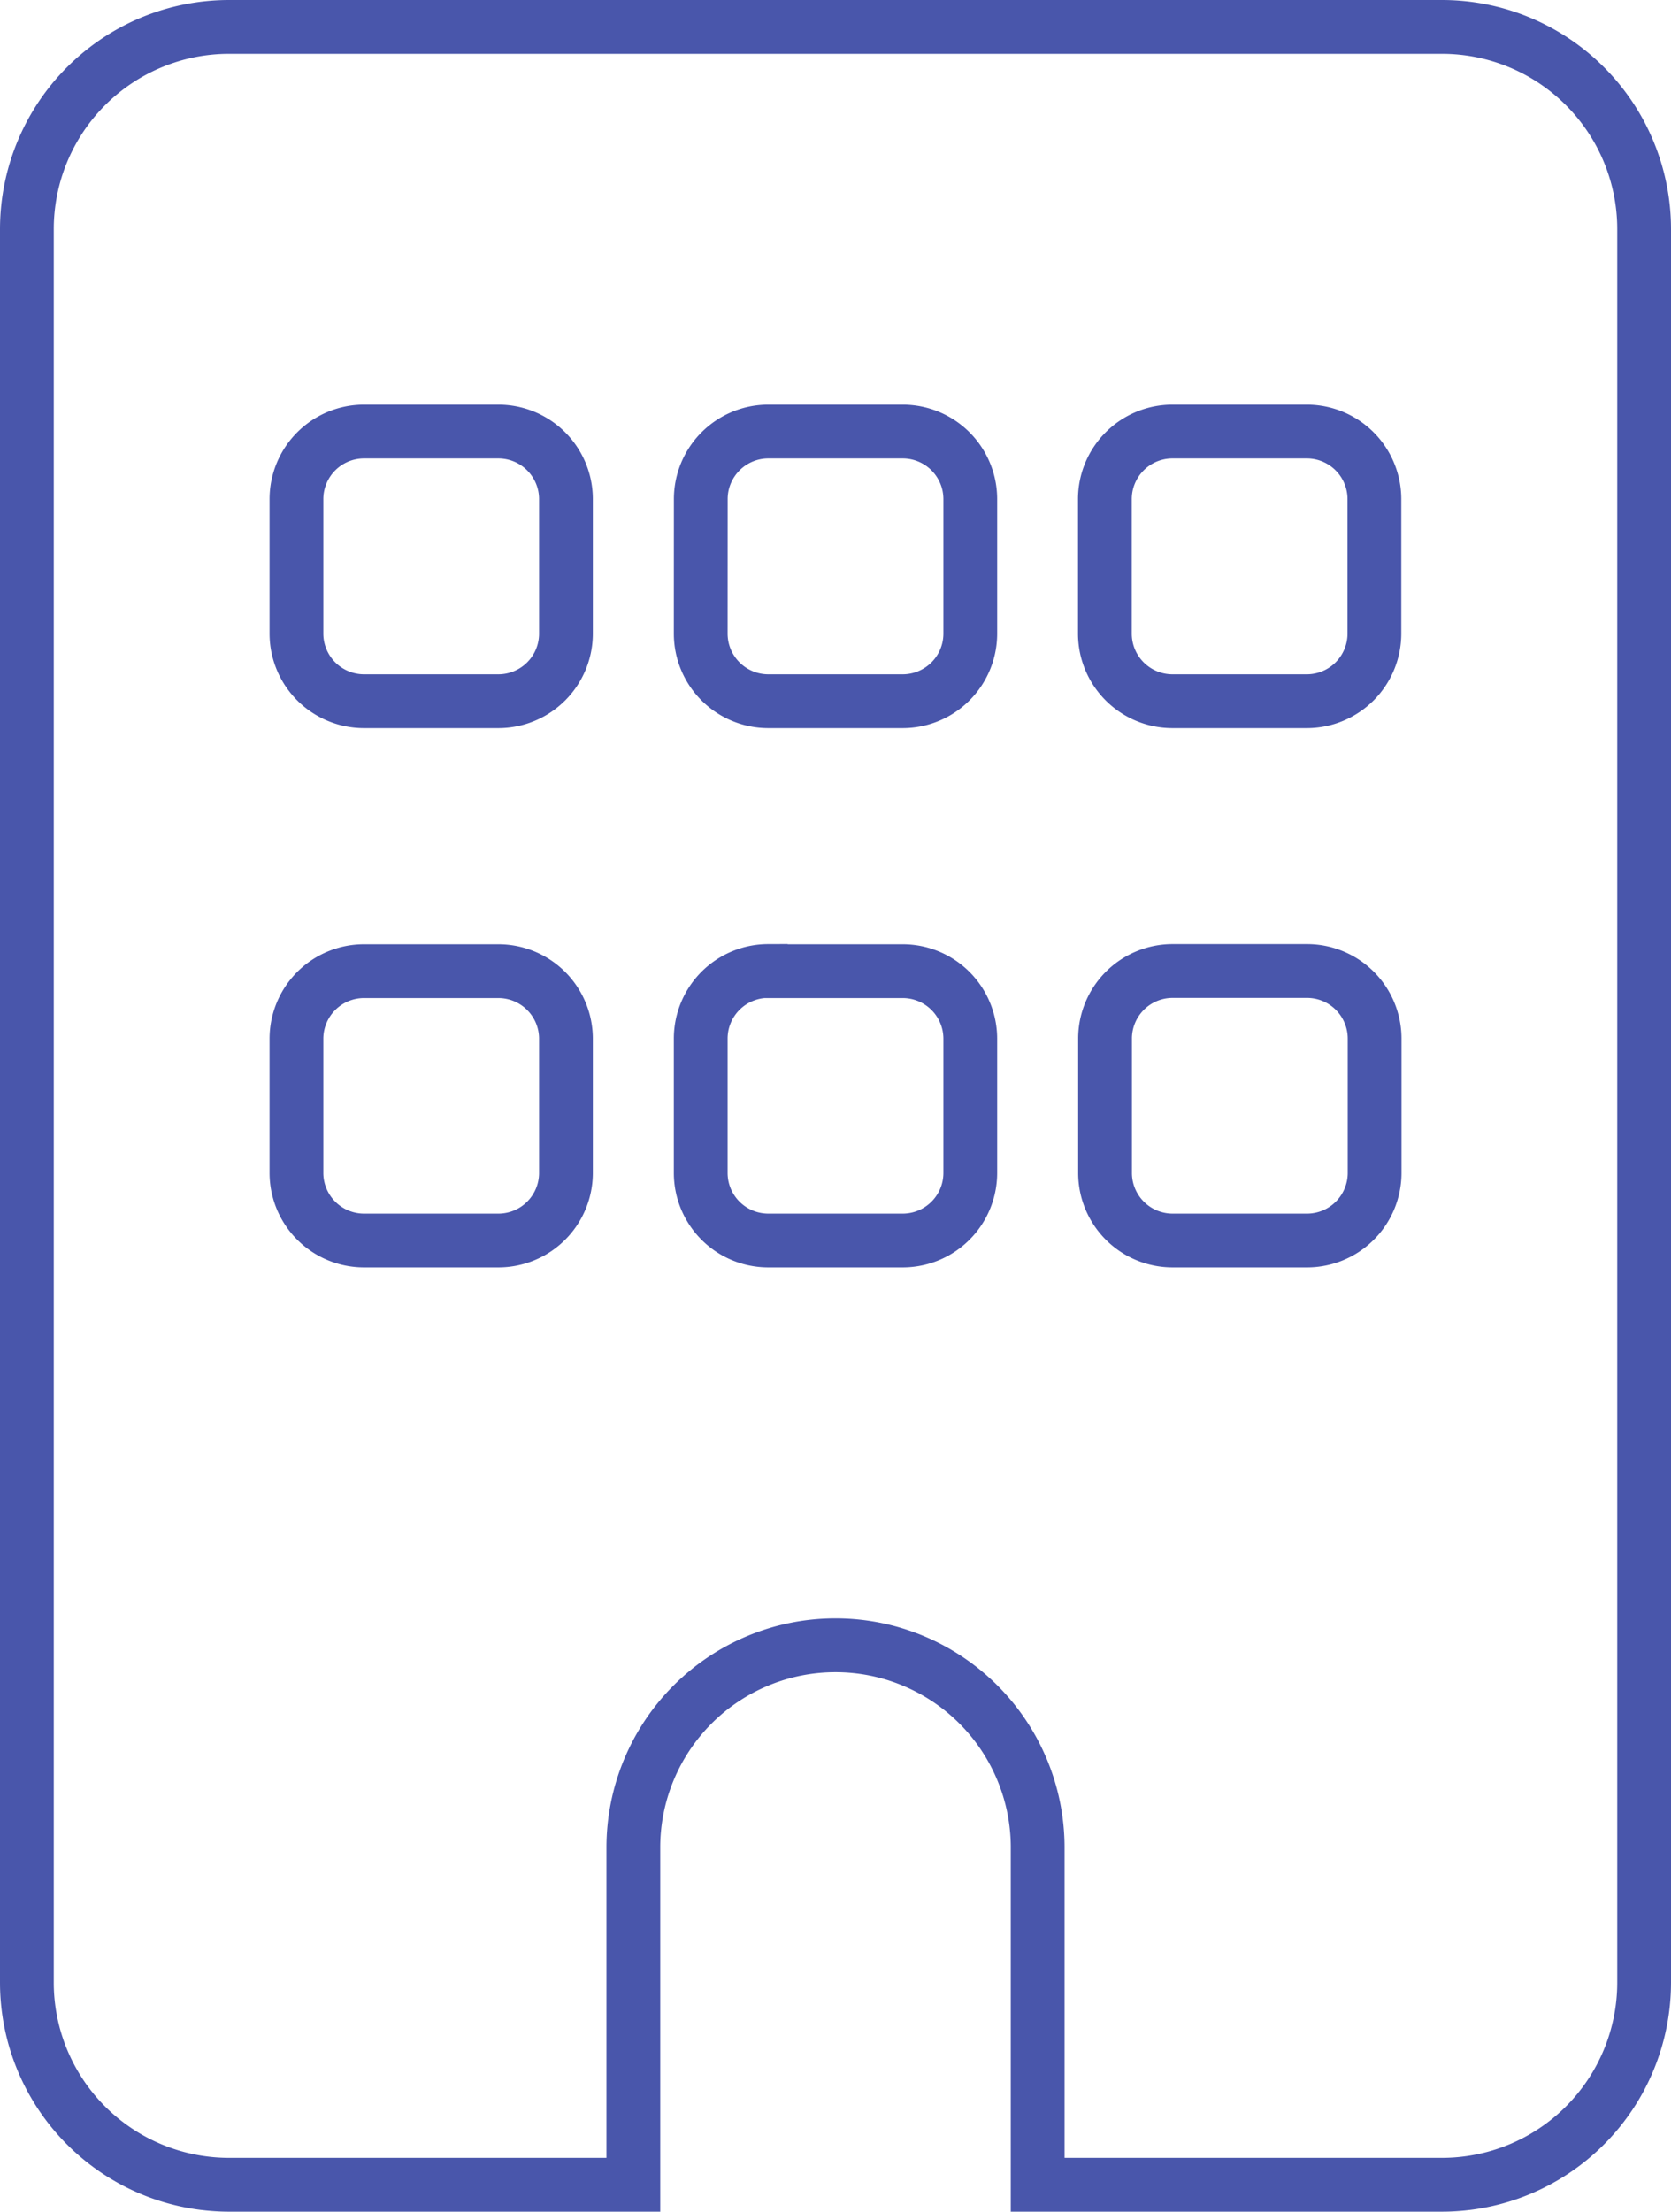<svg xmlns="http://www.w3.org/2000/svg" width="31.075" height="41.1" viewBox="0 0 31.075 41.1">
  <path id="building-solid" d="M3.759,0A3.76,3.76,0,0,0,0,3.759V36.341A3.76,3.76,0,0,0,3.759,40.1h7.519V33.834a3.759,3.759,0,0,1,7.519,0V40.1h7.519a3.76,3.76,0,0,0,3.759-3.759V3.759A3.76,3.76,0,0,0,26.316,0ZM5.013,18.8a1.257,1.257,0,0,1,1.253-1.253H8.772A1.257,1.257,0,0,1,10.025,18.8V21.3a1.257,1.257,0,0,1-1.253,1.253H6.266A1.257,1.257,0,0,1,5.013,21.3Zm8.772-1.253h2.506A1.257,1.257,0,0,1,17.544,18.8V21.3a1.257,1.257,0,0,1-1.253,1.253H13.784A1.257,1.257,0,0,1,12.531,21.3V18.8A1.257,1.257,0,0,1,13.784,17.544ZM20.05,18.8A1.257,1.257,0,0,1,21.3,17.544h2.506A1.257,1.257,0,0,1,25.063,18.8V21.3a1.257,1.257,0,0,1-1.253,1.253H21.3A1.257,1.257,0,0,1,20.05,21.3ZM6.266,7.519H8.772a1.257,1.257,0,0,1,1.253,1.253v2.506a1.257,1.257,0,0,1-1.253,1.253H6.266a1.257,1.257,0,0,1-1.253-1.253V8.772A1.257,1.257,0,0,1,6.266,7.519Zm6.266,1.253a1.257,1.257,0,0,1,1.253-1.253h2.506a1.257,1.257,0,0,1,1.253,1.253v2.506a1.257,1.257,0,0,1-1.253,1.253H13.784a1.257,1.257,0,0,1-1.253-1.253ZM21.3,7.519h2.506a1.257,1.257,0,0,1,1.253,1.253v2.506a1.257,1.257,0,0,1-1.253,1.253H21.3a1.257,1.257,0,0,1-1.253-1.253V8.772A1.257,1.257,0,0,1,21.3,7.519Z" transform="translate(0.5 0.5)" fill="none" stroke="#4956ab" stroke-width="1"/>
</svg>

